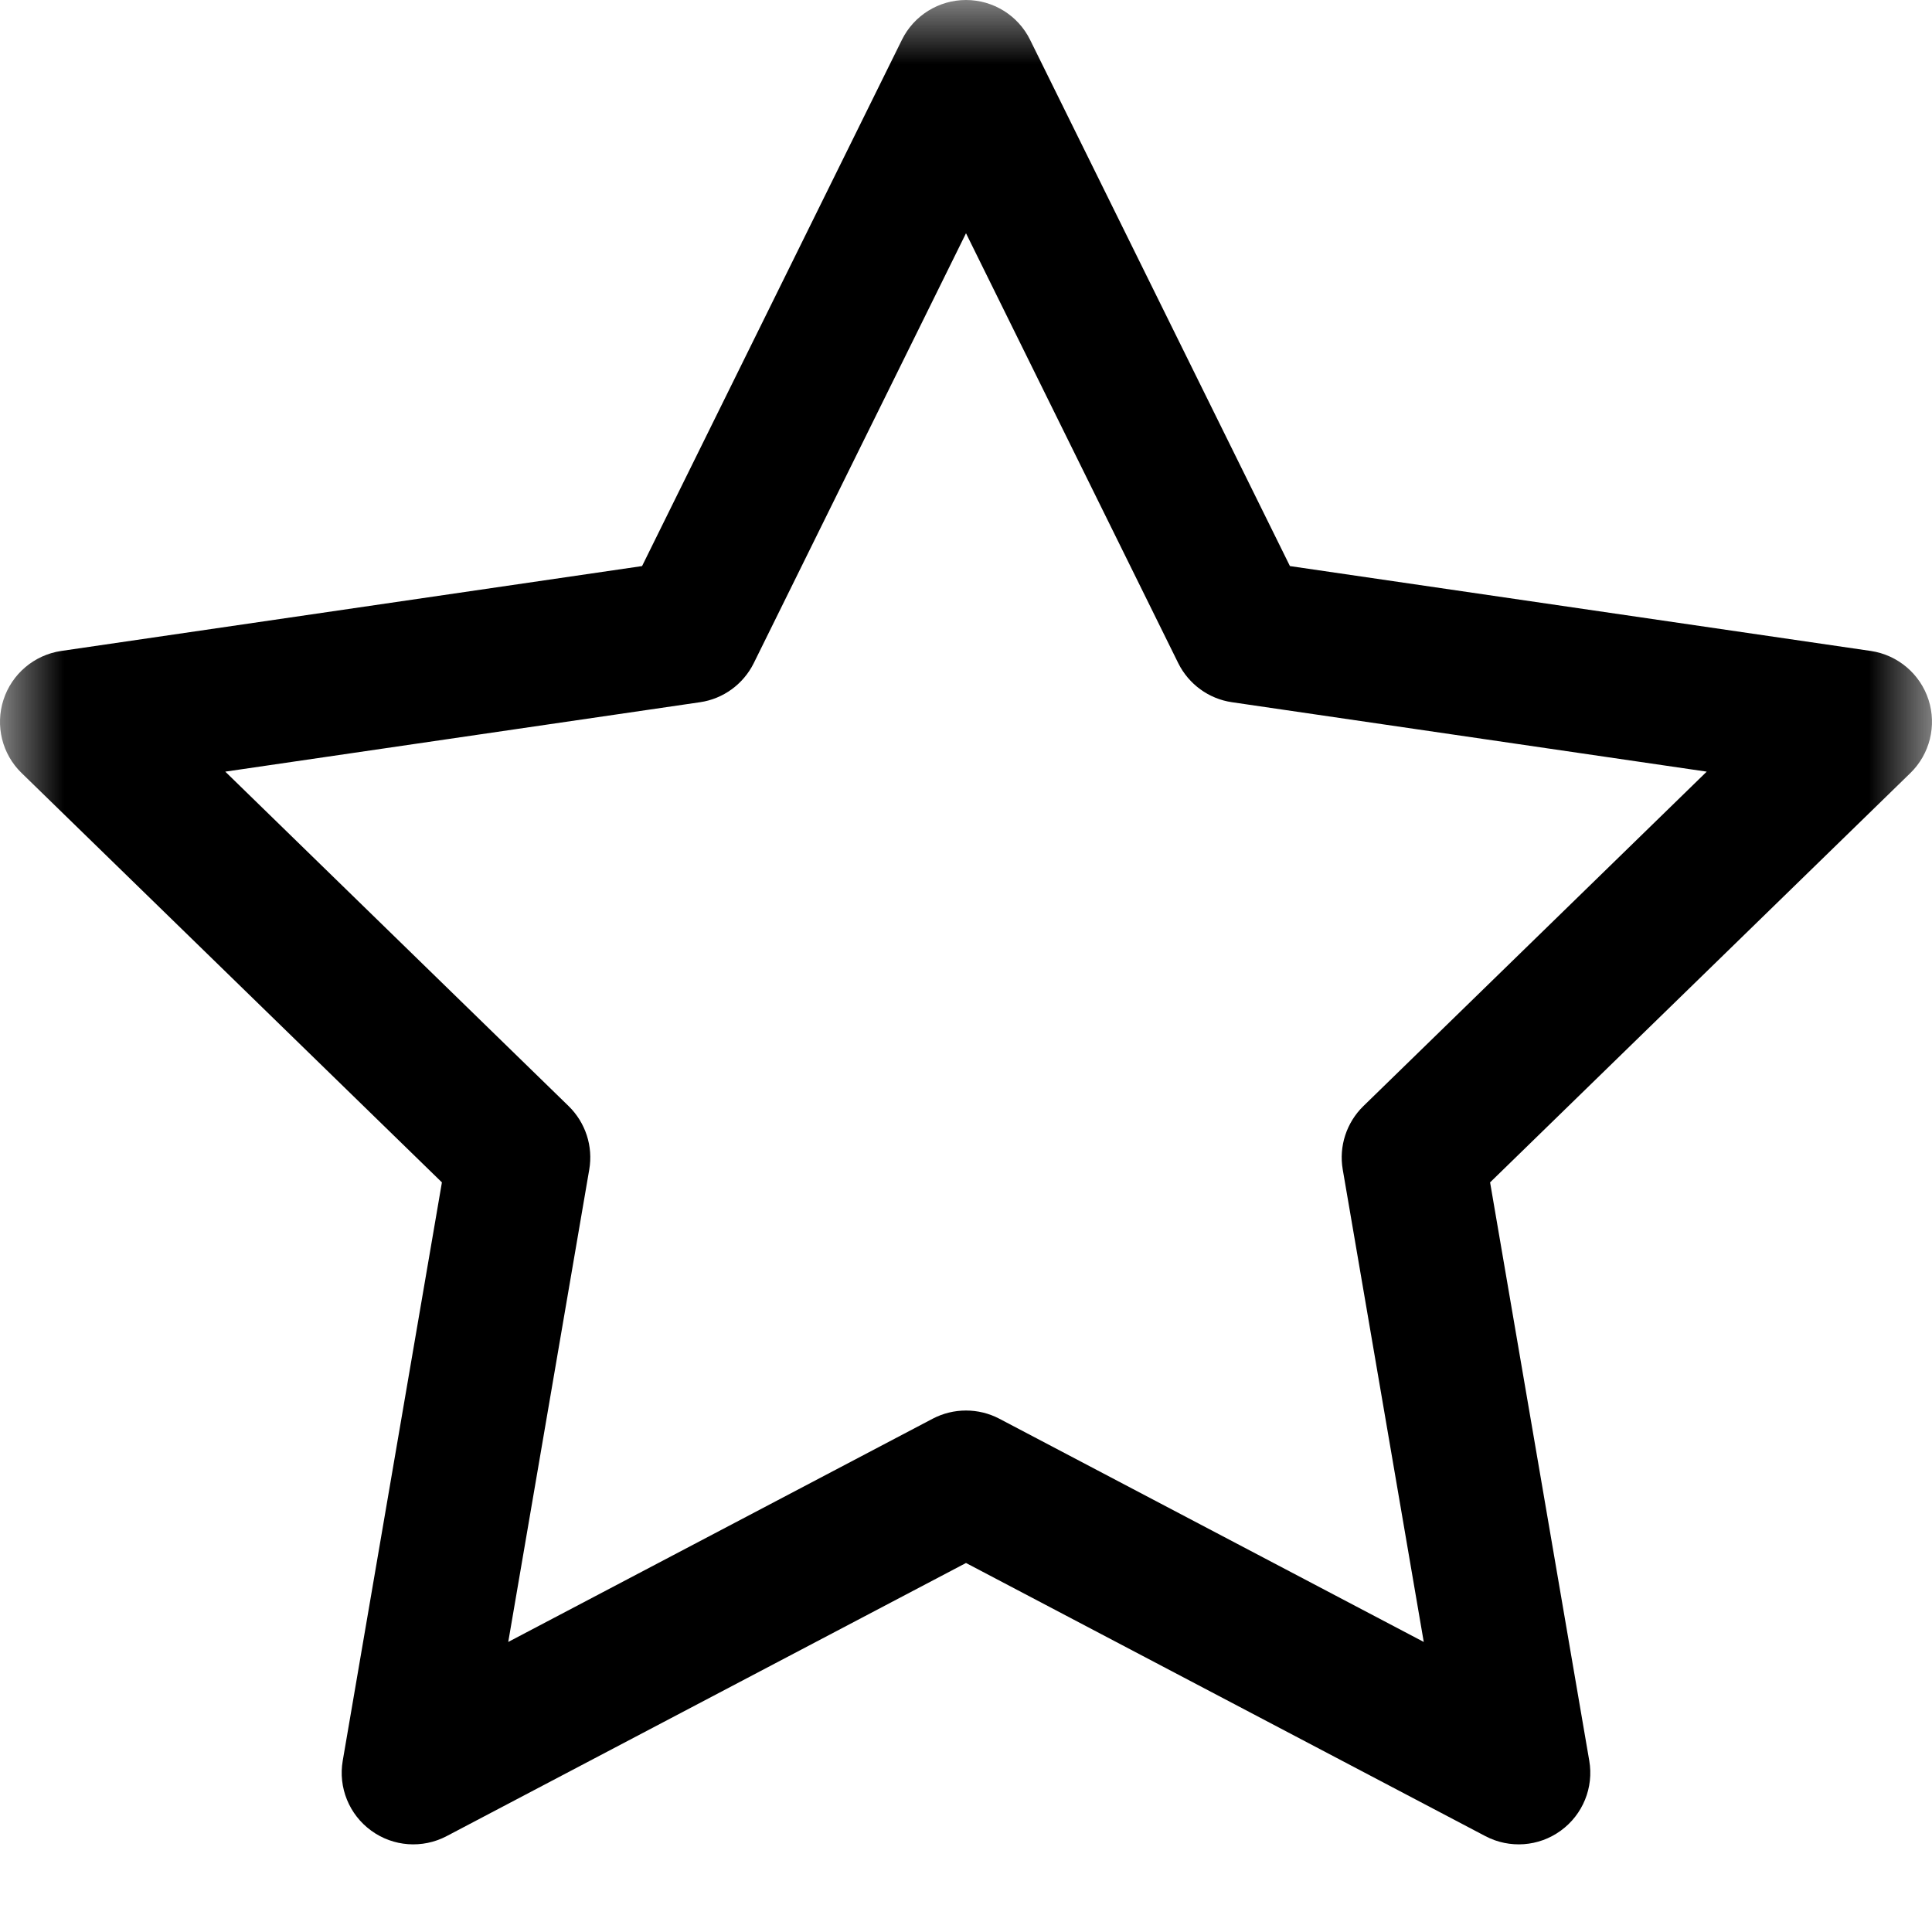 <svg width="15" height="15" viewBox="0 0 15 15" fill="none" xmlns="http://www.w3.org/2000/svg">
<mask id="mask0" mask-type="alpha" maskUnits="userSpaceOnUse" x="0" y="0" width="15" height="15">
<rect width="15" height="15" fill="#C4C4C4"/>
</mask>
<g mask="url(#mask0)">
<path fill-rule="evenodd" clip-rule="evenodd" d="M7.5 0C7.711 0 7.905 0.12 7.998 0.31L10.015 4.395L14.525 5.054C14.734 5.085 14.908 5.232 14.973 5.433C15.038 5.634 14.983 5.855 14.832 6.002L11.569 9.18L12.339 13.67C12.375 13.878 12.289 14.089 12.118 14.213C11.947 14.338 11.72 14.354 11.533 14.256L7.5 12.135L3.467 14.256C3.28 14.354 3.053 14.338 2.882 14.213C2.711 14.089 2.625 13.878 2.661 13.67L3.431 9.18L0.168 6.002C0.016 5.855 -0.038 5.634 0.027 5.433C0.092 5.232 0.266 5.085 0.475 5.054L4.985 4.395L7.002 0.31C7.095 0.12 7.289 0 7.5 0ZM7.5 1.811L5.852 5.149C5.771 5.312 5.615 5.426 5.435 5.452L1.749 5.991L4.415 8.588C4.546 8.716 4.606 8.9 4.575 9.08L3.946 12.748L7.241 11.015C7.403 10.93 7.597 10.93 7.759 11.015L11.054 12.748L10.425 9.08C10.394 8.9 10.454 8.716 10.585 8.588L13.251 5.991L9.565 5.452C9.385 5.426 9.229 5.312 9.148 5.149L7.5 1.811Z" fill="black"/>
</g>
</svg>
